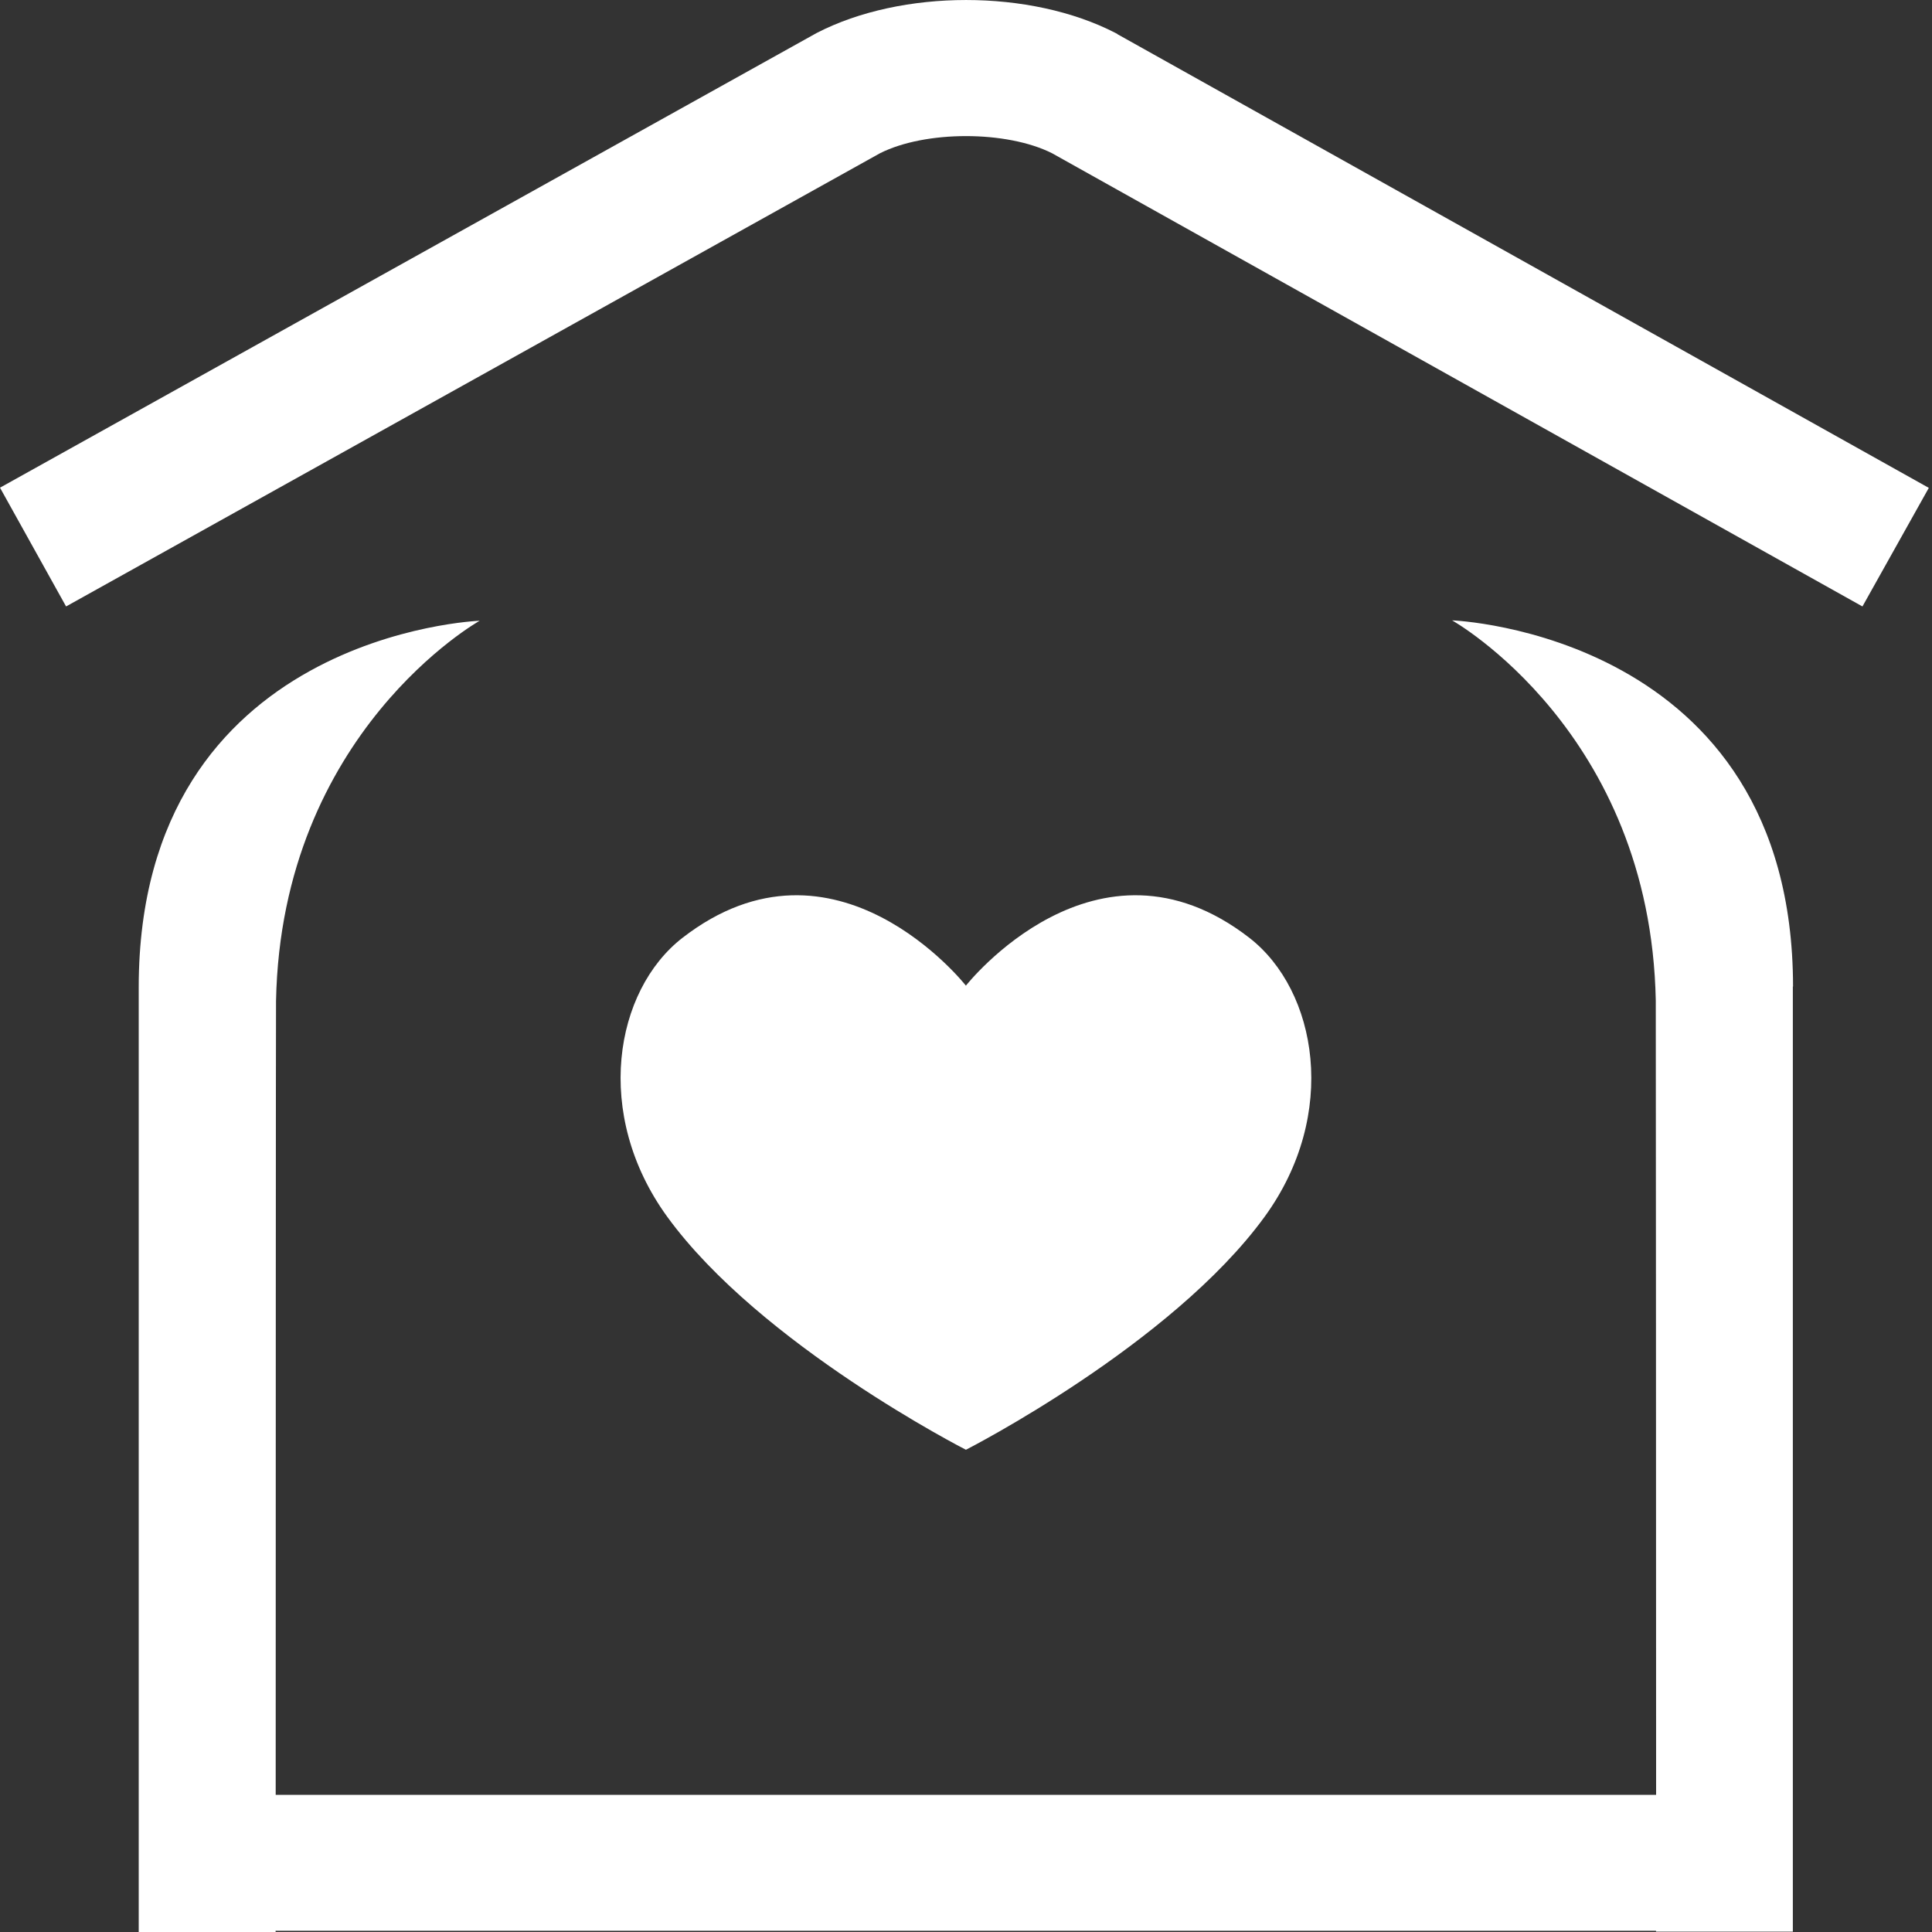<?xml version="1.0" encoding="utf-8"?>
<svg fill="none" height="40" viewBox="0 0 40 40" width="40" xmlns="http://www.w3.org/2000/svg">
<rect x="0" y="0" width="40" height="40" fill="#333333" stroke="none"/>
<path d="M23.136 0.705L23.094 0.682C21.332 -0.227 18.672 -0.227 16.91 0.682L0 10.097L1.368 12.556L18.217 3.174C19.156 2.699 20.843 2.699 21.784 3.174L38.56 12.556L39.934 10.101L23.134 0.707L23.136 0.705Z" fill="#ffffff"/>
<path d="M20 30.015C20 30.015 24.251 27.847 26.183 25.191C27.727 23.068 27.271 20.507 25.866 19.416C22.702 16.965 19.998 20.407 19.998 20.407C19.998 20.407 17.295 16.965 14.131 19.416C12.725 20.505 12.272 23.066 13.814 25.191C15.745 27.847 19.997 30.015 19.997 30.015H20Z" fill="#ffffff"/>
<path d="M37.123 20.424C37.116 13.106 30.066 12.844 30.064 12.844C30.064 12.844 34.172 15.146 34.281 20.715C34.284 20.871 34.286 31.841 34.288 37.16H5.708C5.708 31.838 5.711 20.88 5.715 20.723C5.824 15.155 9.931 12.852 9.931 12.852C9.931 12.852 2.879 13.114 2.872 20.433V37.16V39.974V40.001H5.706V39.974H34.286V39.992H37.119V39.974V37.16V20.424H37.123Z" fill="#ffffff"/>
</svg>
